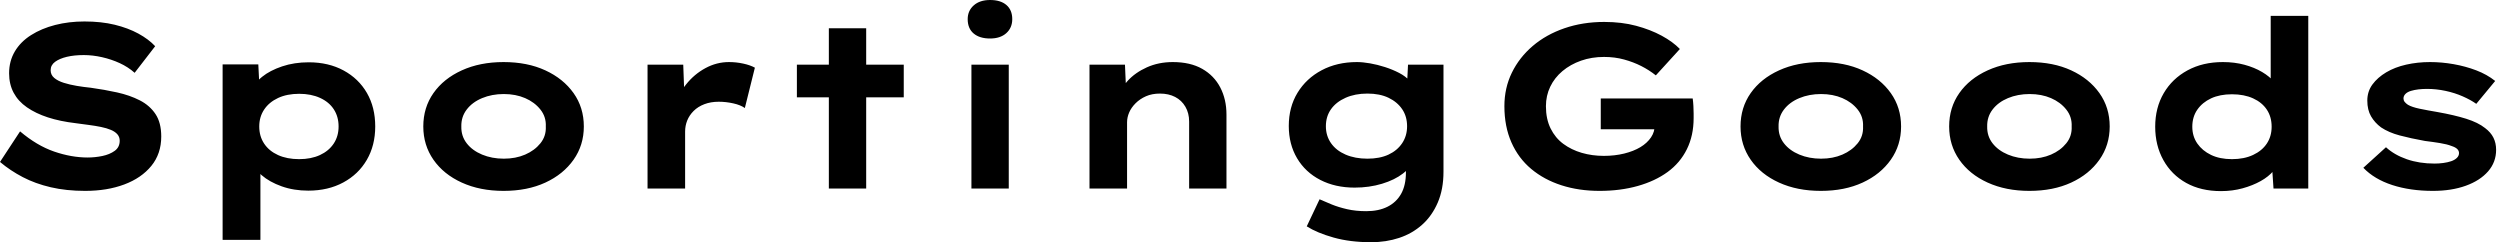 <svg baseProfile="full" height="28" version="1.1" viewBox="0 0 289 28" width="289" xmlns="http://www.w3.org/2000/svg" xmlns:ev="http://www.w3.org/2001/xml-events" xmlns:xlink="http://www.w3.org/1999/xlink"><defs /><g><path d="M11.896 22.066Q9.711 22.066 7.917 21.647Q6.123 21.229 4.68 20.474Q3.237 19.719 2.05 18.721L4.37 15.187Q6.312 16.832 8.308 17.52Q10.304 18.208 12.193 18.208Q13.029 18.208 13.879 18.033Q14.728 17.857 15.308 17.439Q15.888 17.021 15.888 16.266Q15.888 15.834 15.618 15.524Q15.349 15.214 14.863 15.012Q14.378 14.809 13.717 14.674Q13.056 14.539 12.328 14.445Q11.599 14.351 10.817 14.243Q8.983 14.027 7.58 13.568Q6.177 13.11 5.166 12.408Q4.154 11.707 3.628 10.723Q3.102 9.738 3.102 8.47Q3.102 7.067 3.763 5.948Q4.424 4.829 5.638 4.06Q6.852 3.291 8.43 2.886Q10.008 2.482 11.815 2.482Q13.757 2.482 15.308 2.859Q16.859 3.237 18.046 3.884Q19.233 4.532 19.988 5.341L17.615 8.416Q16.859 7.742 15.888 7.297Q14.917 6.852 13.838 6.609Q12.759 6.366 11.734 6.366Q10.628 6.366 9.778 6.568Q8.929 6.771 8.416 7.148Q7.904 7.526 7.904 8.119Q7.904 8.659 8.322 9.01Q8.74 9.36 9.428 9.576Q10.116 9.792 10.925 9.927Q11.734 10.062 12.543 10.143Q14.108 10.358 15.578 10.682Q17.048 11.006 18.208 11.599Q19.368 12.193 20.029 13.191Q20.69 14.189 20.69 15.78Q20.69 17.776 19.543 19.179Q18.397 20.582 16.414 21.324Q14.432 22.066 11.896 22.066Z M27.784 27.73V7.445H31.911L32.073 10.682L31.264 10.439Q31.453 9.603 32.356 8.875Q33.26 8.146 34.663 7.674Q36.066 7.202 37.738 7.202Q40.031 7.202 41.771 8.146Q43.511 9.091 44.468 10.75Q45.426 12.408 45.426 14.62Q45.426 16.805 44.455 18.478Q43.484 20.15 41.73 21.094Q39.977 22.039 37.684 22.039Q36.012 22.039 34.609 21.539Q33.206 21.04 32.289 20.245Q31.372 19.449 31.156 18.64L32.154 18.262V27.73ZM36.632 18.397Q38.008 18.397 39.033 17.925Q40.058 17.453 40.624 16.603Q41.191 15.753 41.191 14.62Q41.191 13.487 40.638 12.638Q40.085 11.788 39.046 11.316Q38.008 10.844 36.632 10.844Q35.229 10.844 34.191 11.329Q33.152 11.815 32.586 12.665Q32.019 13.514 32.019 14.62Q32.019 15.753 32.586 16.603Q33.152 17.453 34.191 17.925Q35.229 18.397 36.632 18.397Z M60.262 22.066Q57.538 22.066 55.434 21.108Q53.329 20.15 52.156 18.464Q50.983 16.778 50.983 14.62Q50.983 12.435 52.156 10.763Q53.329 9.091 55.434 8.133Q57.538 7.175 60.262 7.175Q63.013 7.175 65.091 8.133Q67.168 9.091 68.355 10.763Q69.541 12.435 69.541 14.62Q69.541 16.778 68.355 18.464Q67.168 20.15 65.091 21.108Q63.013 22.066 60.262 22.066ZM60.289 18.343Q61.665 18.343 62.757 17.871Q63.85 17.399 64.524 16.563Q65.198 15.726 65.145 14.62Q65.198 13.514 64.524 12.665Q63.85 11.815 62.757 11.343Q61.665 10.871 60.289 10.871Q58.913 10.871 57.78 11.343Q56.647 11.815 56.0 12.665Q55.353 13.514 55.38 14.62Q55.353 15.726 56.0 16.563Q56.647 17.399 57.78 17.871Q58.913 18.343 60.289 18.343Z M76.906 21.796V7.472H81.033L81.222 12.651L79.981 12.408Q80.412 10.952 81.356 9.765Q82.301 8.578 83.595 7.877Q84.89 7.175 86.32 7.175Q87.156 7.175 87.965 7.351Q88.775 7.526 89.314 7.823L88.154 12.489Q87.669 12.139 86.819 11.95Q85.969 11.761 85.133 11.761Q84.216 11.761 83.474 12.044Q82.732 12.328 82.233 12.827Q81.734 13.326 81.491 13.933Q81.249 14.539 81.249 15.214V21.796Z M97.865 21.796V3.264H102.181V21.796ZM94.17 11.249V7.472H106.524V11.249Z M114.347 21.796V7.472H118.663V21.796ZM116.505 4.451Q115.291 4.451 114.603 3.871Q113.915 3.291 113.915 2.212Q113.915 1.241 114.617 0.62Q115.318 0.0 116.505 0.0Q117.719 0.0 118.393 0.58Q119.067 1.16 119.067 2.212Q119.067 3.21 118.38 3.83Q117.692 4.451 116.505 4.451Z M127.996 21.796V7.472H132.096L132.258 11.168L131.098 11.437Q131.53 10.304 132.407 9.347Q133.283 8.389 134.632 7.782Q135.981 7.175 137.626 7.175Q139.649 7.175 141.025 7.958Q142.401 8.74 143.116 10.116Q143.83 11.491 143.83 13.245V21.796H139.514V14.054Q139.514 13.083 139.083 12.341Q138.651 11.599 137.896 11.208Q137.141 10.817 136.143 10.817Q135.225 10.817 134.524 11.127Q133.823 11.437 133.324 11.936Q132.825 12.435 132.582 13.002Q132.339 13.568 132.339 14.135V21.796H130.181Q129.183 21.796 128.63 21.796Q128.077 21.796 127.996 21.796Z M160.555 28.0Q158.127 28.0 156.212 27.461Q154.297 26.921 153.11 26.166L154.593 23.037Q155.187 23.306 155.983 23.63Q156.778 23.954 157.776 24.183Q158.775 24.412 159.988 24.412Q161.418 24.412 162.443 23.9Q163.468 23.387 164.021 22.403Q164.574 21.418 164.574 19.934V18.316L165.41 18.451Q165.195 19.314 164.237 20.056Q163.279 20.798 161.809 21.243Q160.339 21.688 158.64 21.688Q156.401 21.688 154.674 20.798Q152.948 19.908 151.99 18.289Q151.033 16.671 151.033 14.566Q151.033 12.382 152.044 10.723Q153.056 9.064 154.836 8.119Q156.617 7.175 158.909 7.175Q159.584 7.175 160.434 7.324Q161.283 7.472 162.16 7.755Q163.037 8.039 163.792 8.43Q164.547 8.821 165.019 9.36Q165.491 9.9 165.545 10.493L164.655 10.709L164.817 7.472H168.917V19.854Q168.917 21.877 168.256 23.414Q167.595 24.952 166.449 25.977Q165.303 27.002 163.792 27.501Q162.281 28.0 160.555 28.0ZM160.123 18.343Q161.553 18.343 162.565 17.871Q163.576 17.399 164.143 16.549Q164.709 15.699 164.709 14.593Q164.709 13.461 164.143 12.624Q163.576 11.788 162.565 11.303Q161.553 10.817 160.123 10.817Q158.694 10.817 157.601 11.303Q156.509 11.788 155.915 12.624Q155.322 13.461 155.322 14.593Q155.322 15.699 155.915 16.549Q156.509 17.399 157.601 17.871Q158.694 18.343 160.123 18.343Z M186.963 22.066Q184.563 22.066 182.553 21.418Q180.543 20.771 179.06 19.53Q177.576 18.289 176.767 16.455Q175.958 14.62 175.958 12.274Q175.958 10.17 176.821 8.403Q177.684 6.636 179.235 5.314Q180.786 3.992 182.904 3.264Q185.021 2.536 187.503 2.536Q189.526 2.536 191.185 2.981Q192.844 3.426 194.139 4.127Q195.434 4.829 196.243 5.665L193.464 8.713Q192.682 8.092 191.778 7.634Q190.875 7.175 189.796 6.879Q188.717 6.582 187.476 6.582Q186.046 6.582 184.819 7.013Q183.592 7.445 182.674 8.214Q181.757 8.983 181.258 10.021Q180.759 11.06 180.759 12.274Q180.759 13.757 181.299 14.85Q181.838 15.942 182.769 16.63Q183.699 17.318 184.9 17.669Q186.1 18.019 187.449 18.019Q188.717 18.019 189.809 17.75Q190.902 17.48 191.684 17.008Q192.466 16.536 192.911 15.875Q193.356 15.214 193.329 14.432V13.865L193.95 14.944H187.098V11.383H197.726Q197.78 11.761 197.807 12.247Q197.834 12.732 197.834 13.123Q197.834 13.514 197.834 13.649Q197.834 15.672 197.052 17.25Q196.27 18.829 194.827 19.881Q193.383 20.933 191.374 21.499Q189.364 22.066 186.963 22.066Z M212.536 22.066Q209.811 22.066 207.707 21.108Q205.603 20.15 204.43 18.464Q203.256 16.778 203.256 14.62Q203.256 12.435 204.43 10.763Q205.603 9.091 207.707 8.133Q209.811 7.175 212.536 7.175Q215.287 7.175 217.364 8.133Q219.441 9.091 220.628 10.763Q221.815 12.435 221.815 14.62Q221.815 16.778 220.628 18.464Q219.441 20.15 217.364 21.108Q215.287 22.066 212.536 22.066ZM212.563 18.343Q213.938 18.343 215.031 17.871Q216.123 17.399 216.798 16.563Q217.472 15.726 217.418 14.62Q217.472 13.514 216.798 12.665Q216.123 11.815 215.031 11.343Q213.938 10.871 212.563 10.871Q211.187 10.871 210.054 11.343Q208.921 11.815 208.274 12.665Q207.626 13.514 207.653 14.62Q207.626 15.726 208.274 16.563Q208.921 17.399 210.054 17.871Q211.187 18.343 212.563 18.343Z M236.651 22.066Q233.927 22.066 231.823 21.108Q229.719 20.15 228.545 18.464Q227.372 16.778 227.372 14.62Q227.372 12.435 228.545 10.763Q229.719 9.091 231.823 8.133Q233.927 7.175 236.651 7.175Q239.403 7.175 241.48 8.133Q243.557 9.091 244.744 10.763Q245.931 12.435 245.931 14.62Q245.931 16.778 244.744 18.464Q243.557 20.15 241.48 21.108Q239.403 22.066 236.651 22.066ZM236.678 18.343Q238.054 18.343 239.146 17.871Q240.239 17.399 240.913 16.563Q241.588 15.726 241.534 14.62Q241.588 13.514 240.913 12.665Q240.239 11.815 239.146 11.343Q238.054 10.871 236.678 10.871Q235.303 10.871 234.17 11.343Q233.037 11.815 232.389 12.665Q231.742 13.514 231.769 14.62Q231.742 15.726 232.389 16.563Q233.037 17.399 234.17 17.871Q235.303 18.343 236.678 18.343Z M258.798 22.092Q256.478 22.092 254.778 21.148Q253.079 20.204 252.135 18.505Q251.191 16.805 251.191 14.647Q251.191 12.462 252.175 10.776Q253.16 9.091 254.927 8.133Q256.694 7.175 259.013 7.175Q260.362 7.175 261.509 7.486Q262.655 7.796 263.545 8.322Q264.435 8.848 264.961 9.495Q265.487 10.143 265.568 10.817L264.543 11.06V1.834H268.886V21.796H264.867L264.624 18.154L265.487 18.424Q265.407 19.098 264.854 19.759Q264.301 20.42 263.383 20.933Q262.466 21.445 261.293 21.769Q260.119 22.092 258.798 22.092ZM260.066 18.397Q261.468 18.397 262.507 17.911Q263.545 17.426 264.098 16.59Q264.651 15.753 264.651 14.647Q264.651 13.514 264.098 12.678Q263.545 11.842 262.507 11.37Q261.468 10.898 260.066 10.898Q258.663 10.898 257.651 11.37Q256.64 11.842 256.06 12.678Q255.48 13.514 255.48 14.647Q255.48 15.753 256.06 16.59Q256.64 17.426 257.651 17.911Q258.663 18.397 260.066 18.397Z M283.291 22.066Q280.674 22.066 278.597 21.391Q276.52 20.717 275.252 19.395L277.869 17.021Q278.84 17.911 280.283 18.41Q281.726 18.909 283.48 18.909Q283.992 18.909 284.491 18.842Q284.99 18.775 285.395 18.64Q285.8 18.505 286.056 18.262Q286.312 18.019 286.312 17.696Q286.312 17.156 285.476 16.886Q284.936 16.671 284.1 16.536Q283.264 16.401 282.374 16.293Q280.728 15.996 279.461 15.659Q278.193 15.322 277.303 14.728Q276.574 14.189 276.143 13.447Q275.711 12.705 275.711 11.626Q275.711 10.574 276.304 9.765Q276.898 8.956 277.896 8.362Q278.894 7.769 280.202 7.472Q281.511 7.175 282.967 7.175Q284.316 7.175 285.692 7.418Q287.067 7.661 288.308 8.133Q289.549 8.605 290.493 9.36L288.308 12.004Q287.661 11.545 286.744 11.141Q285.827 10.736 284.761 10.507Q283.696 10.277 282.617 10.277Q282.104 10.277 281.632 10.331Q281.16 10.385 280.755 10.507Q280.351 10.628 280.121 10.857Q279.892 11.087 279.892 11.383Q279.892 11.599 280.027 11.775Q280.162 11.95 280.405 12.112Q280.863 12.382 281.767 12.57Q282.671 12.759 283.803 12.948Q285.773 13.299 287.148 13.73Q288.524 14.162 289.333 14.809Q289.981 15.295 290.291 15.915Q290.601 16.536 290.601 17.318Q290.601 18.748 289.671 19.813Q288.74 20.879 287.094 21.472Q285.449 22.066 283.291 22.066Z " fill="rgb(0,0,0)" transform="translate(-2.05, 0)" /></g></svg>